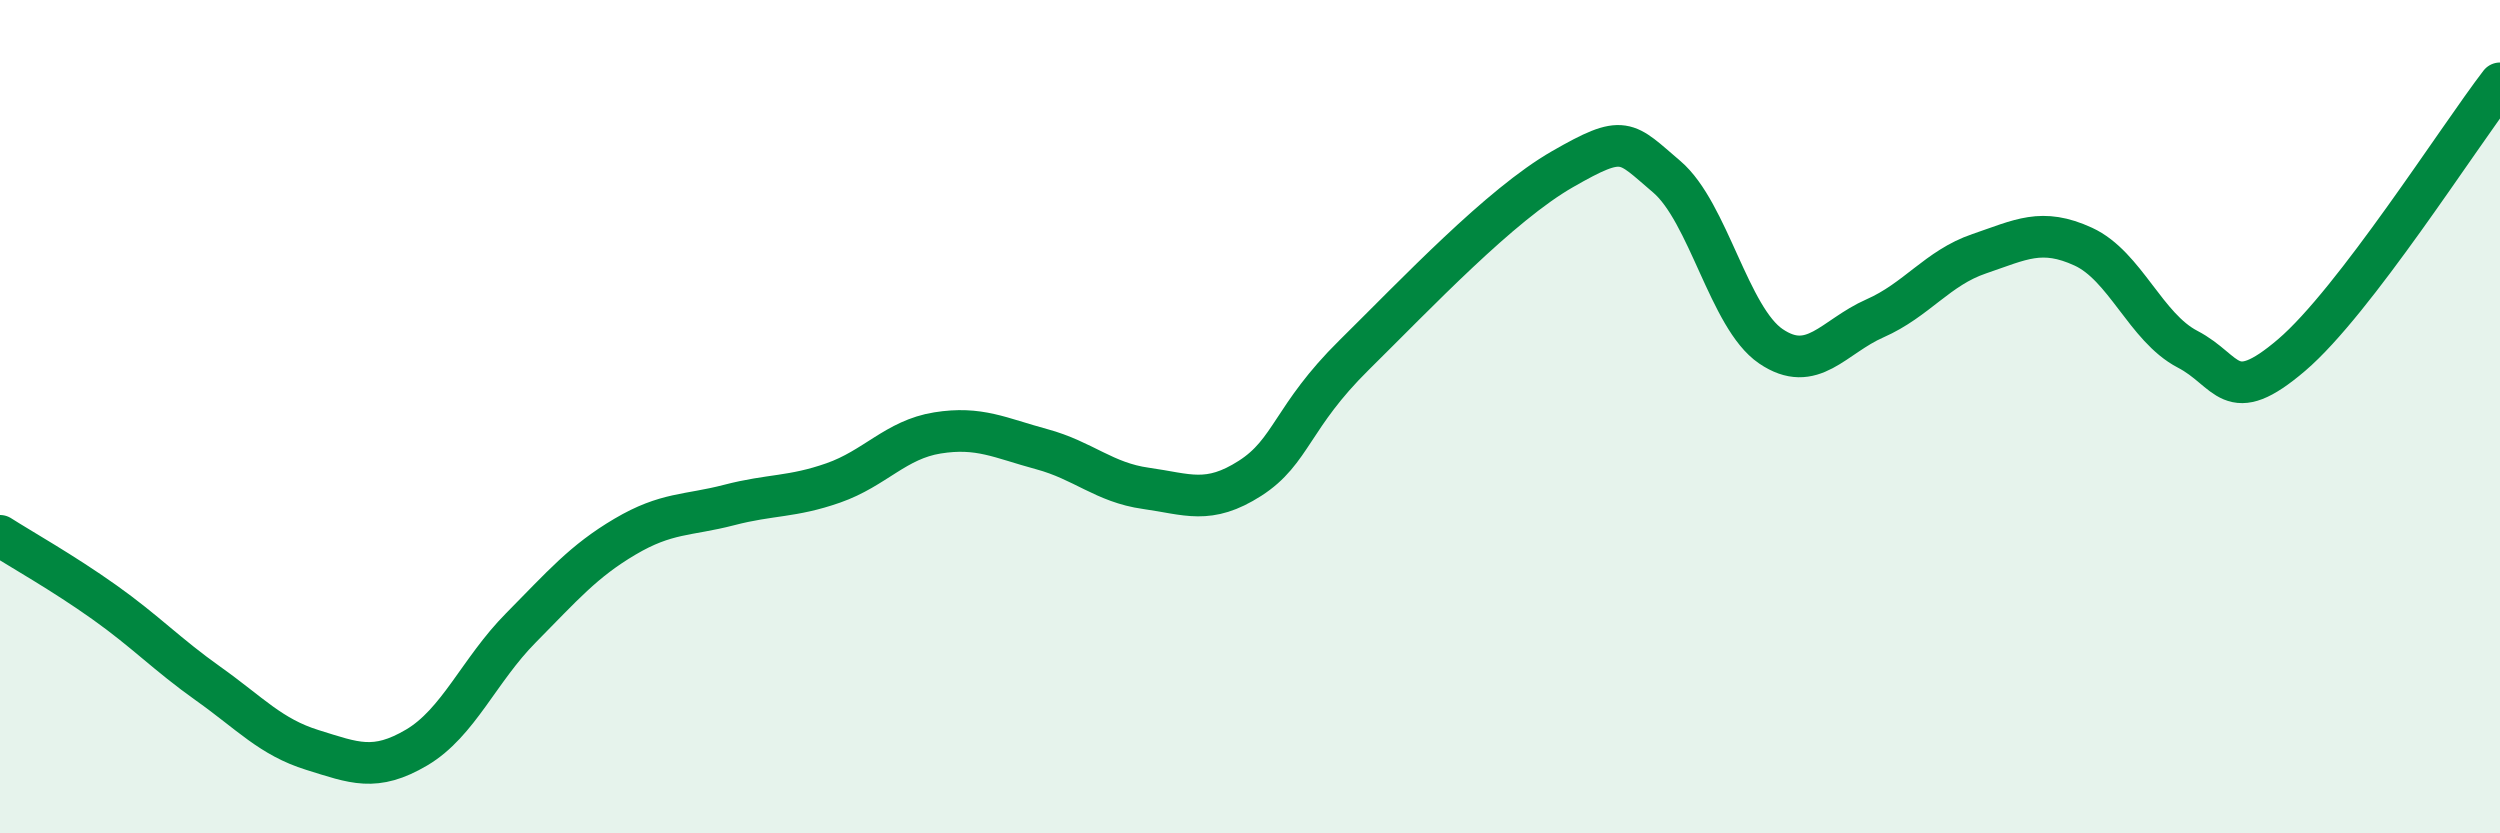 
    <svg width="60" height="20" viewBox="0 0 60 20" xmlns="http://www.w3.org/2000/svg">
      <path
        d="M 0,12.86 C 0.5,13.18 1.5,13.74 2.5,14.45 C 3.5,15.16 4,15.7 5,16.41 C 6,17.12 6.5,17.69 7.5,18 C 8.5,18.31 9,18.53 10,17.94 C 11,17.35 11.5,16.08 12.5,15.07 C 13.5,14.06 14,13.47 15,12.88 C 16,12.29 16.5,12.38 17.5,12.12 C 18.5,11.86 19,11.94 20,11.59 C 21,11.24 21.5,10.55 22.5,10.39 C 23.5,10.23 24,10.51 25,10.78 C 26,11.05 26.5,11.58 27.5,11.72 C 28.5,11.86 29,12.12 30,11.48 C 31,10.84 31,10 32.5,8.52 C 34,7.04 36,4.92 37.5,4.06 C 39,3.2 39,3.39 40,4.24 C 41,5.09 41.5,7.63 42.5,8.31 C 43.5,8.99 44,8.08 45,7.64 C 46,7.2 46.5,6.43 47.5,6.09 C 48.5,5.75 49,5.46 50,5.92 C 51,6.38 51.5,7.86 52.5,8.38 C 53.5,8.9 53.5,9.8 55,8.52 C 56.5,7.24 59,3.3 60,2L60 20L0 20Z"
        fill="#008740"
        opacity="0.1"
        stroke-linecap="round"
        stroke-linejoin="round"
      />
      <path
        d="M 0,12.86 C 0.5,13.18 1.5,13.74 2.5,14.45 C 3.5,15.16 4,15.7 5,16.41 C 6,17.12 6.5,17.69 7.5,18 C 8.5,18.31 9,18.53 10,17.94 C 11,17.35 11.5,16.08 12.5,15.07 C 13.5,14.06 14,13.47 15,12.88 C 16,12.29 16.5,12.38 17.5,12.12 C 18.5,11.86 19,11.94 20,11.59 C 21,11.24 21.5,10.55 22.5,10.39 C 23.5,10.23 24,10.51 25,10.78 C 26,11.05 26.5,11.58 27.5,11.72 C 28.5,11.86 29,12.12 30,11.48 C 31,10.84 31,10 32.5,8.52 C 34,7.04 36,4.92 37.5,4.06 C 39,3.2 39,3.39 40,4.24 C 41,5.09 41.5,7.63 42.5,8.31 C 43.5,8.99 44,8.08 45,7.64 C 46,7.2 46.5,6.43 47.5,6.09 C 48.5,5.75 49,5.46 50,5.92 C 51,6.38 51.5,7.86 52.5,8.38 C 53.5,8.9 53.5,9.8 55,8.52 C 56.5,7.24 59,3.3 60,2"
        stroke="#008740"
        stroke-width="1"
        fill="none"
        stroke-linecap="round"
        stroke-linejoin="round"
      />
    </svg>
  